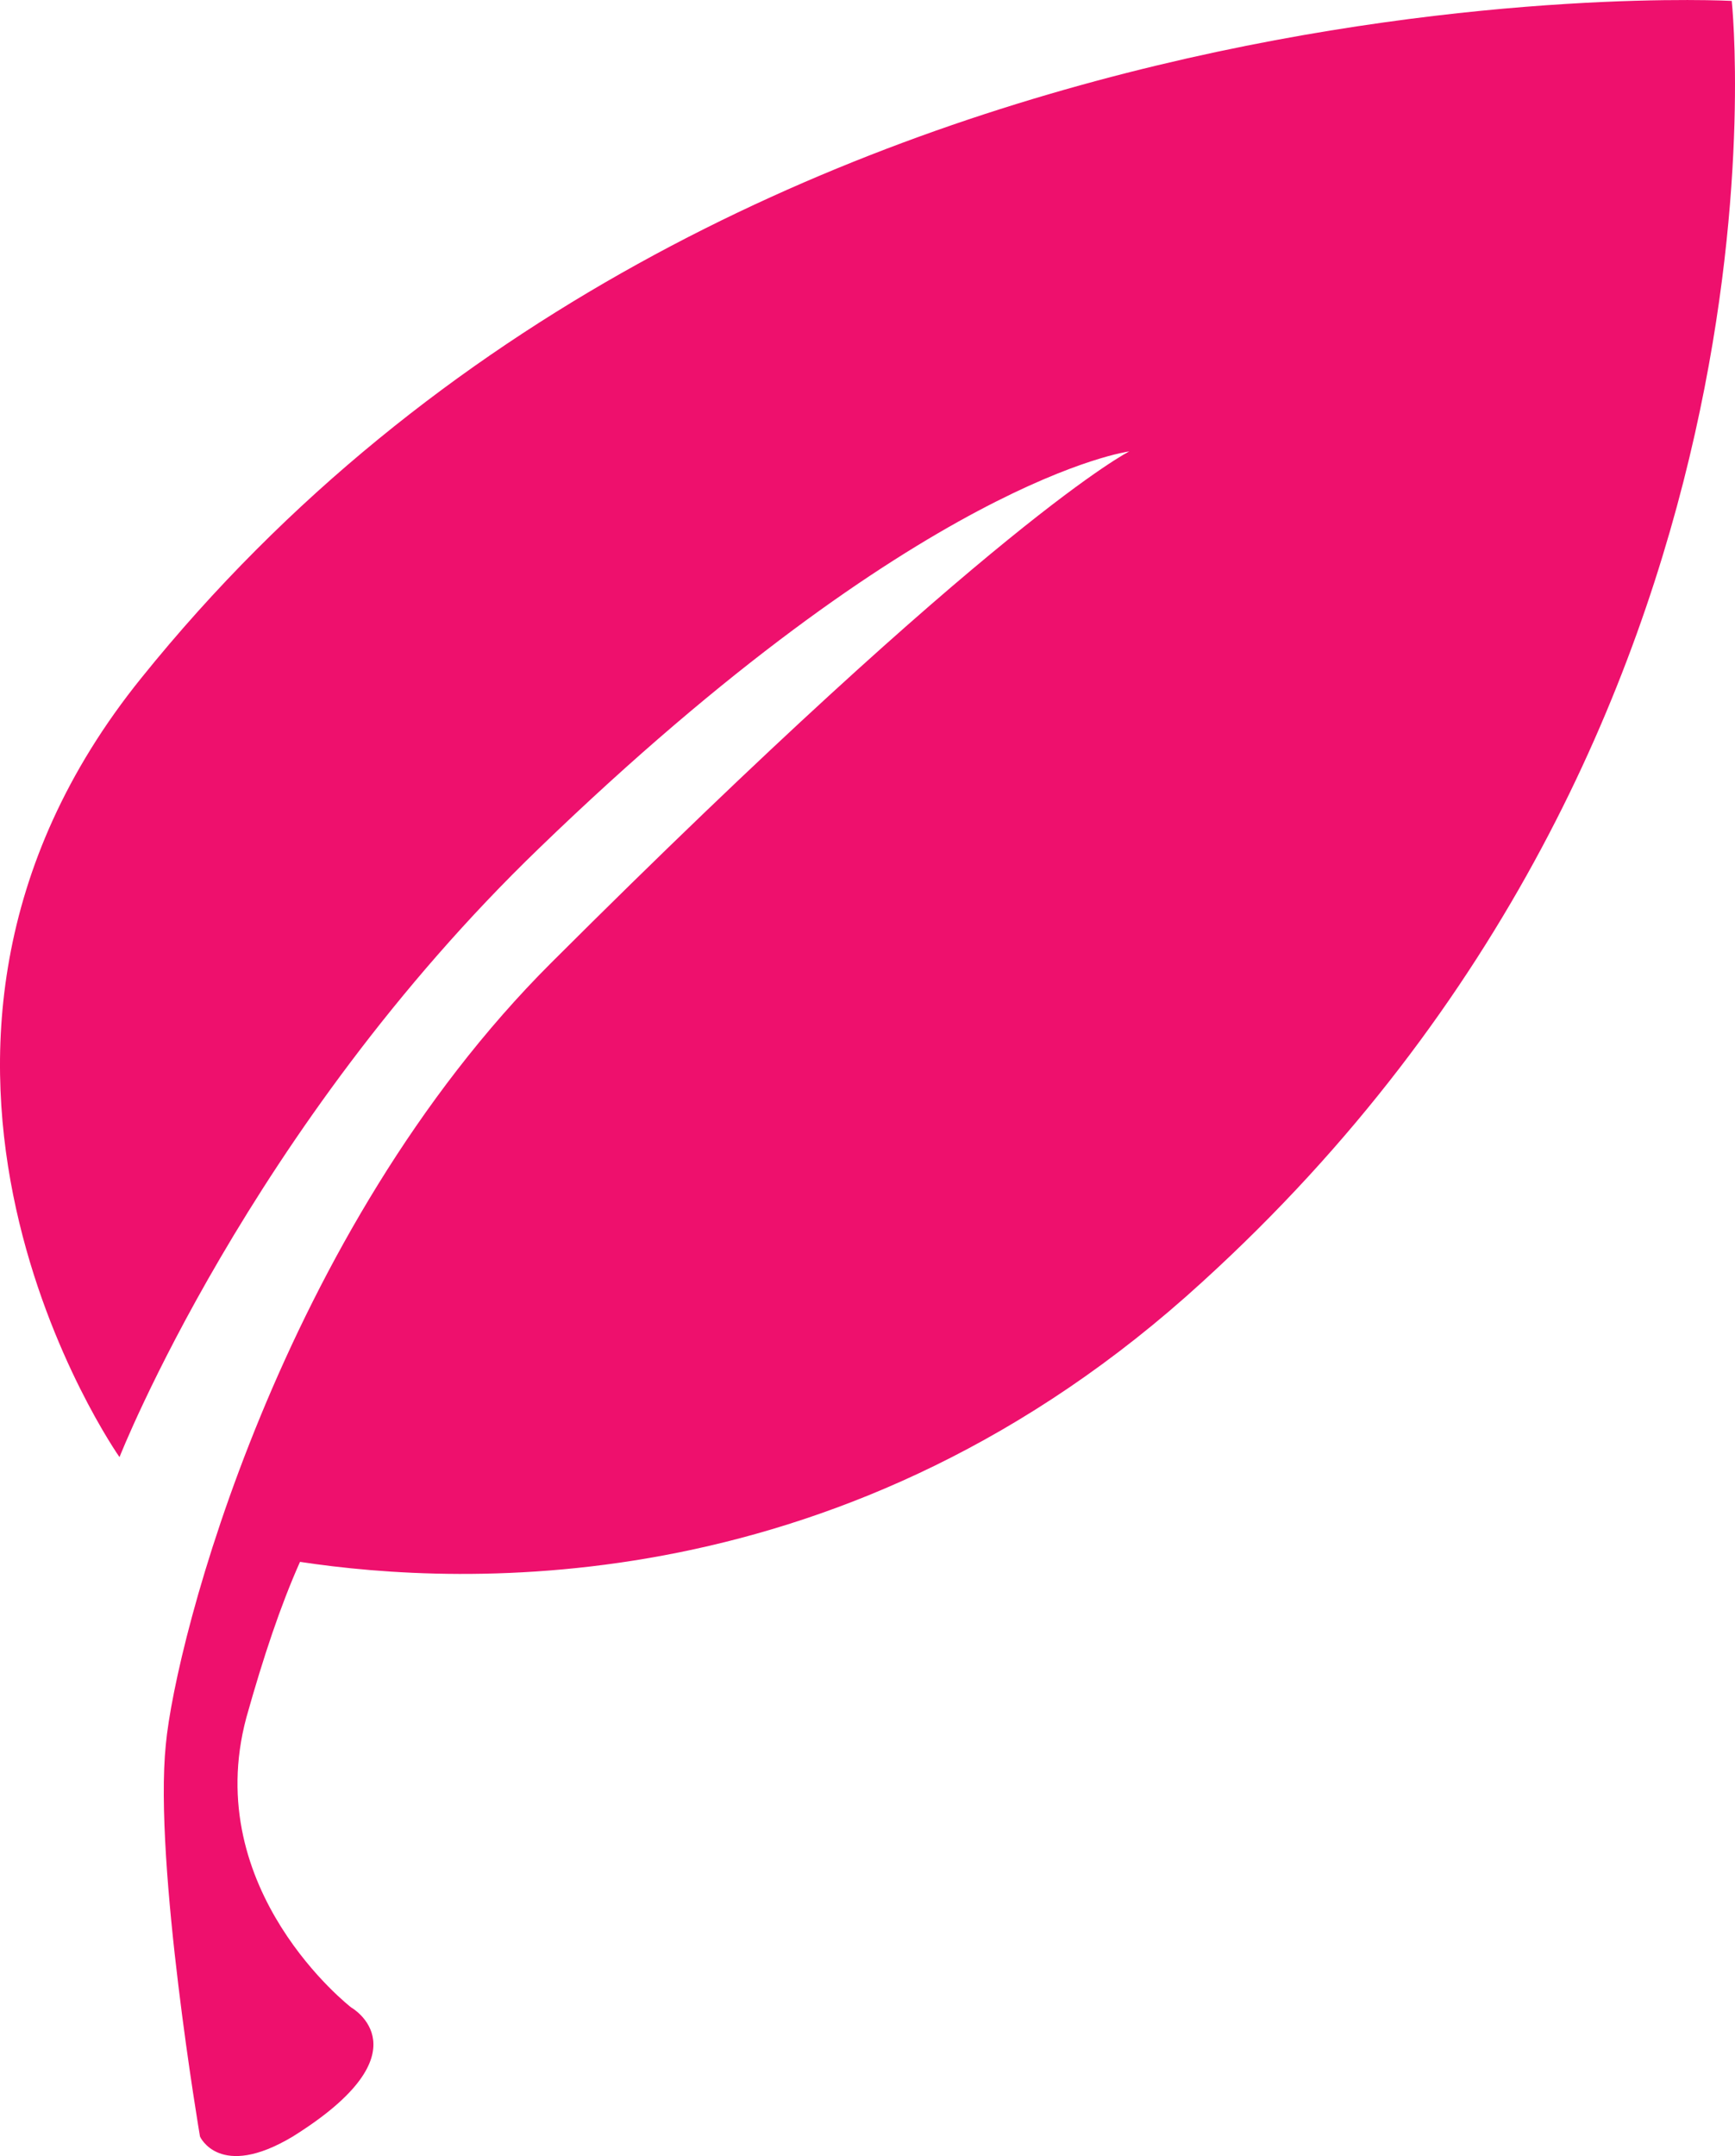 <?xml version="1.0" encoding="UTF-8"?> <svg xmlns="http://www.w3.org/2000/svg" width="33" height="41" viewBox="0 0 33 41" fill="none"> <path d="M32.938 0.017C32.938 0.017 13.871 -1.002 2.69 12.89C-3.109 20.068 2.273 27.709 2.273 27.709C2.273 27.709 4.731 21.458 10.252 16.132C17.536 9.093 21.479 8.584 21.479 8.584C21.479 8.584 18.974 9.834 10.484 18.309C5.335 23.449 3.34 31.183 3.154 33.174C2.922 35.443 3.804 40.63 3.804 40.63C3.804 40.63 4.175 41.463 5.567 40.63C8.165 39.009 6.68 38.175 6.68 38.175C6.68 38.175 3.804 35.952 4.685 32.664C5.01 31.507 5.335 30.534 5.706 29.701C8.768 30.164 16.144 30.534 22.871 24.375C34.422 13.863 32.938 0.017 32.938 0.017Z" fill="#EE106D"></path> </svg> 